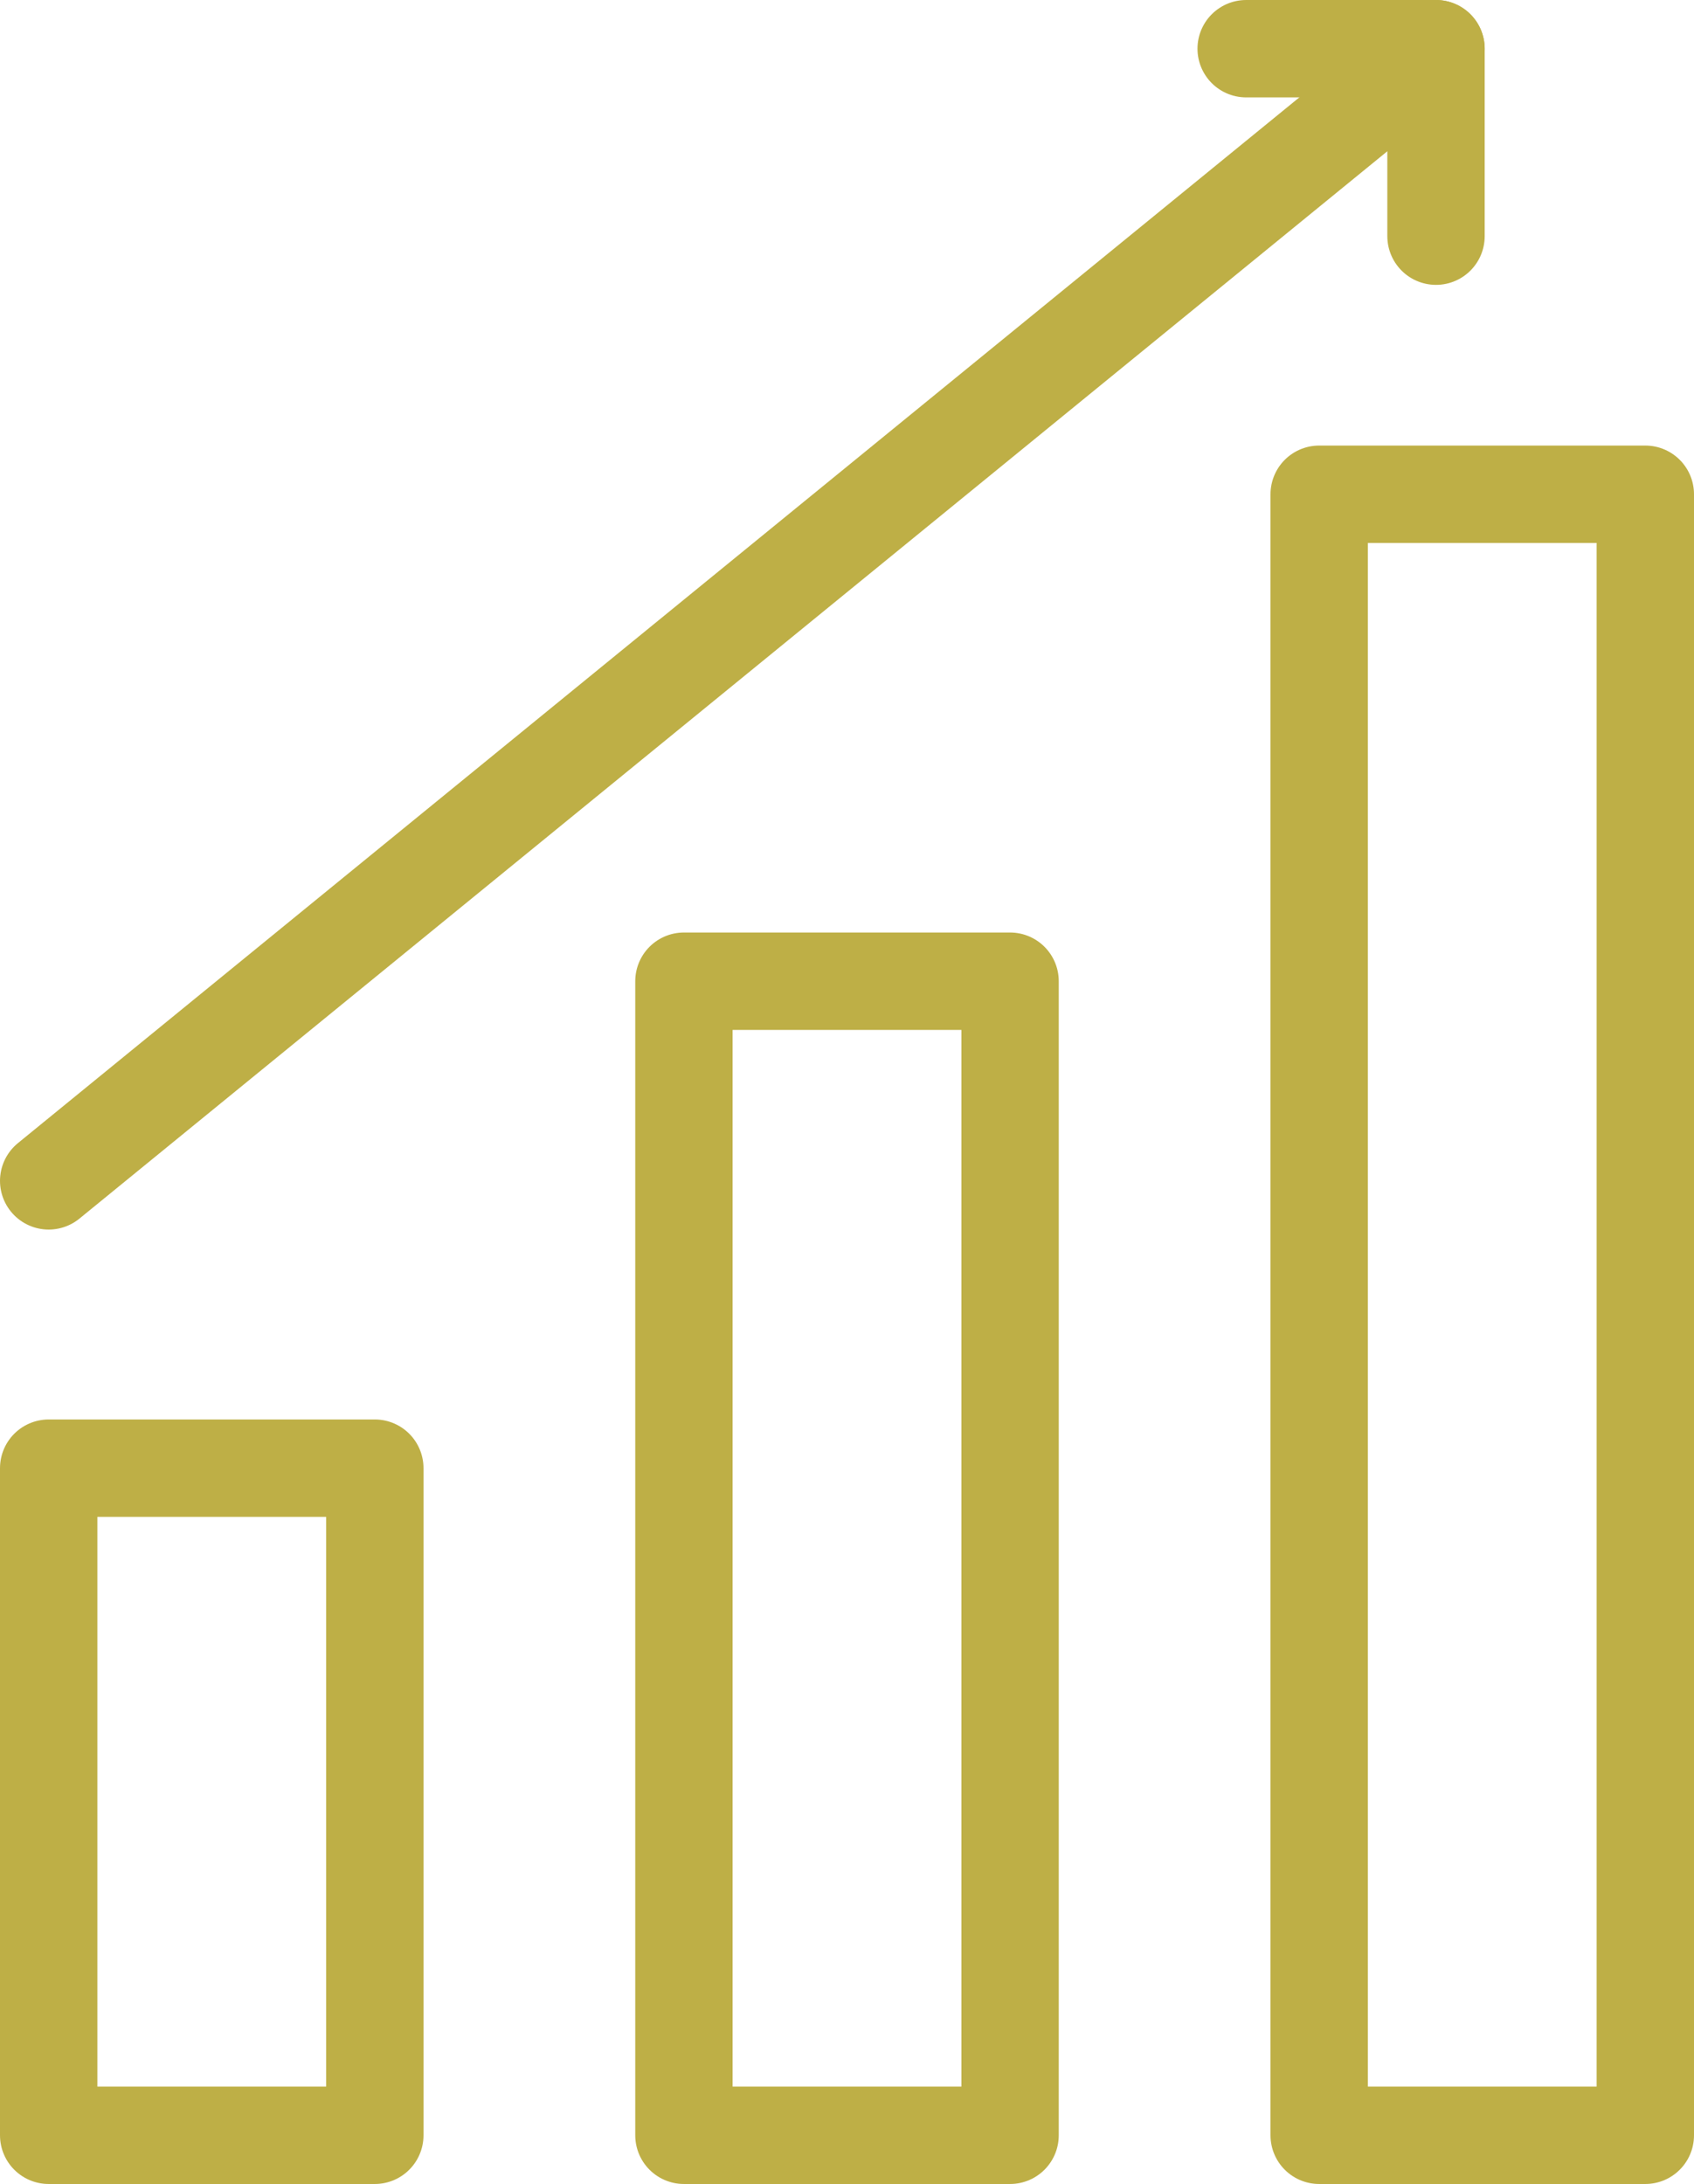 <?xml version="1.0" encoding="utf-8"?>
<!-- Generator: Adobe Illustrator 21.1.0, SVG Export Plug-In . SVG Version: 6.00 Build 0)  -->
<svg version="1.1" id="レイヤー_1" xmlns="http://www.w3.org/2000/svg" xmlns:xlink="http://www.w3.org/1999/xlink" x="0px"
	 y="0px" viewBox="0 0 69.6 89.7" style="enable-background:new 0 0 69.6 89.7;" xml:space="preserve">
<style type="text/css">
	.st0{fill:none;stroke:#BEAF46;stroke-width:4;stroke-linecap:round;stroke-linejoin:round;stroke-miterlimit:10;}
</style>
<rect x="2" y="60.3" class="st0" width="13.4" height="27.4"/>
<rect x="28.1" y="40.3" class="st0" width="13.4" height="47.4"/>
<rect x="54.2" y="20.3" class="st0" width="13.4" height="67.4"/>
<line class="st0" x1="2" y1="48.5" x2="59" y2="2"/>
<polyline class="st0" points="51.2,2 59,2 59,9.7 "/>
<g>
</g>
<g>
</g>
<g>
</g>
<g>
</g>
<g>
</g>
<g>
</g>
</svg>

